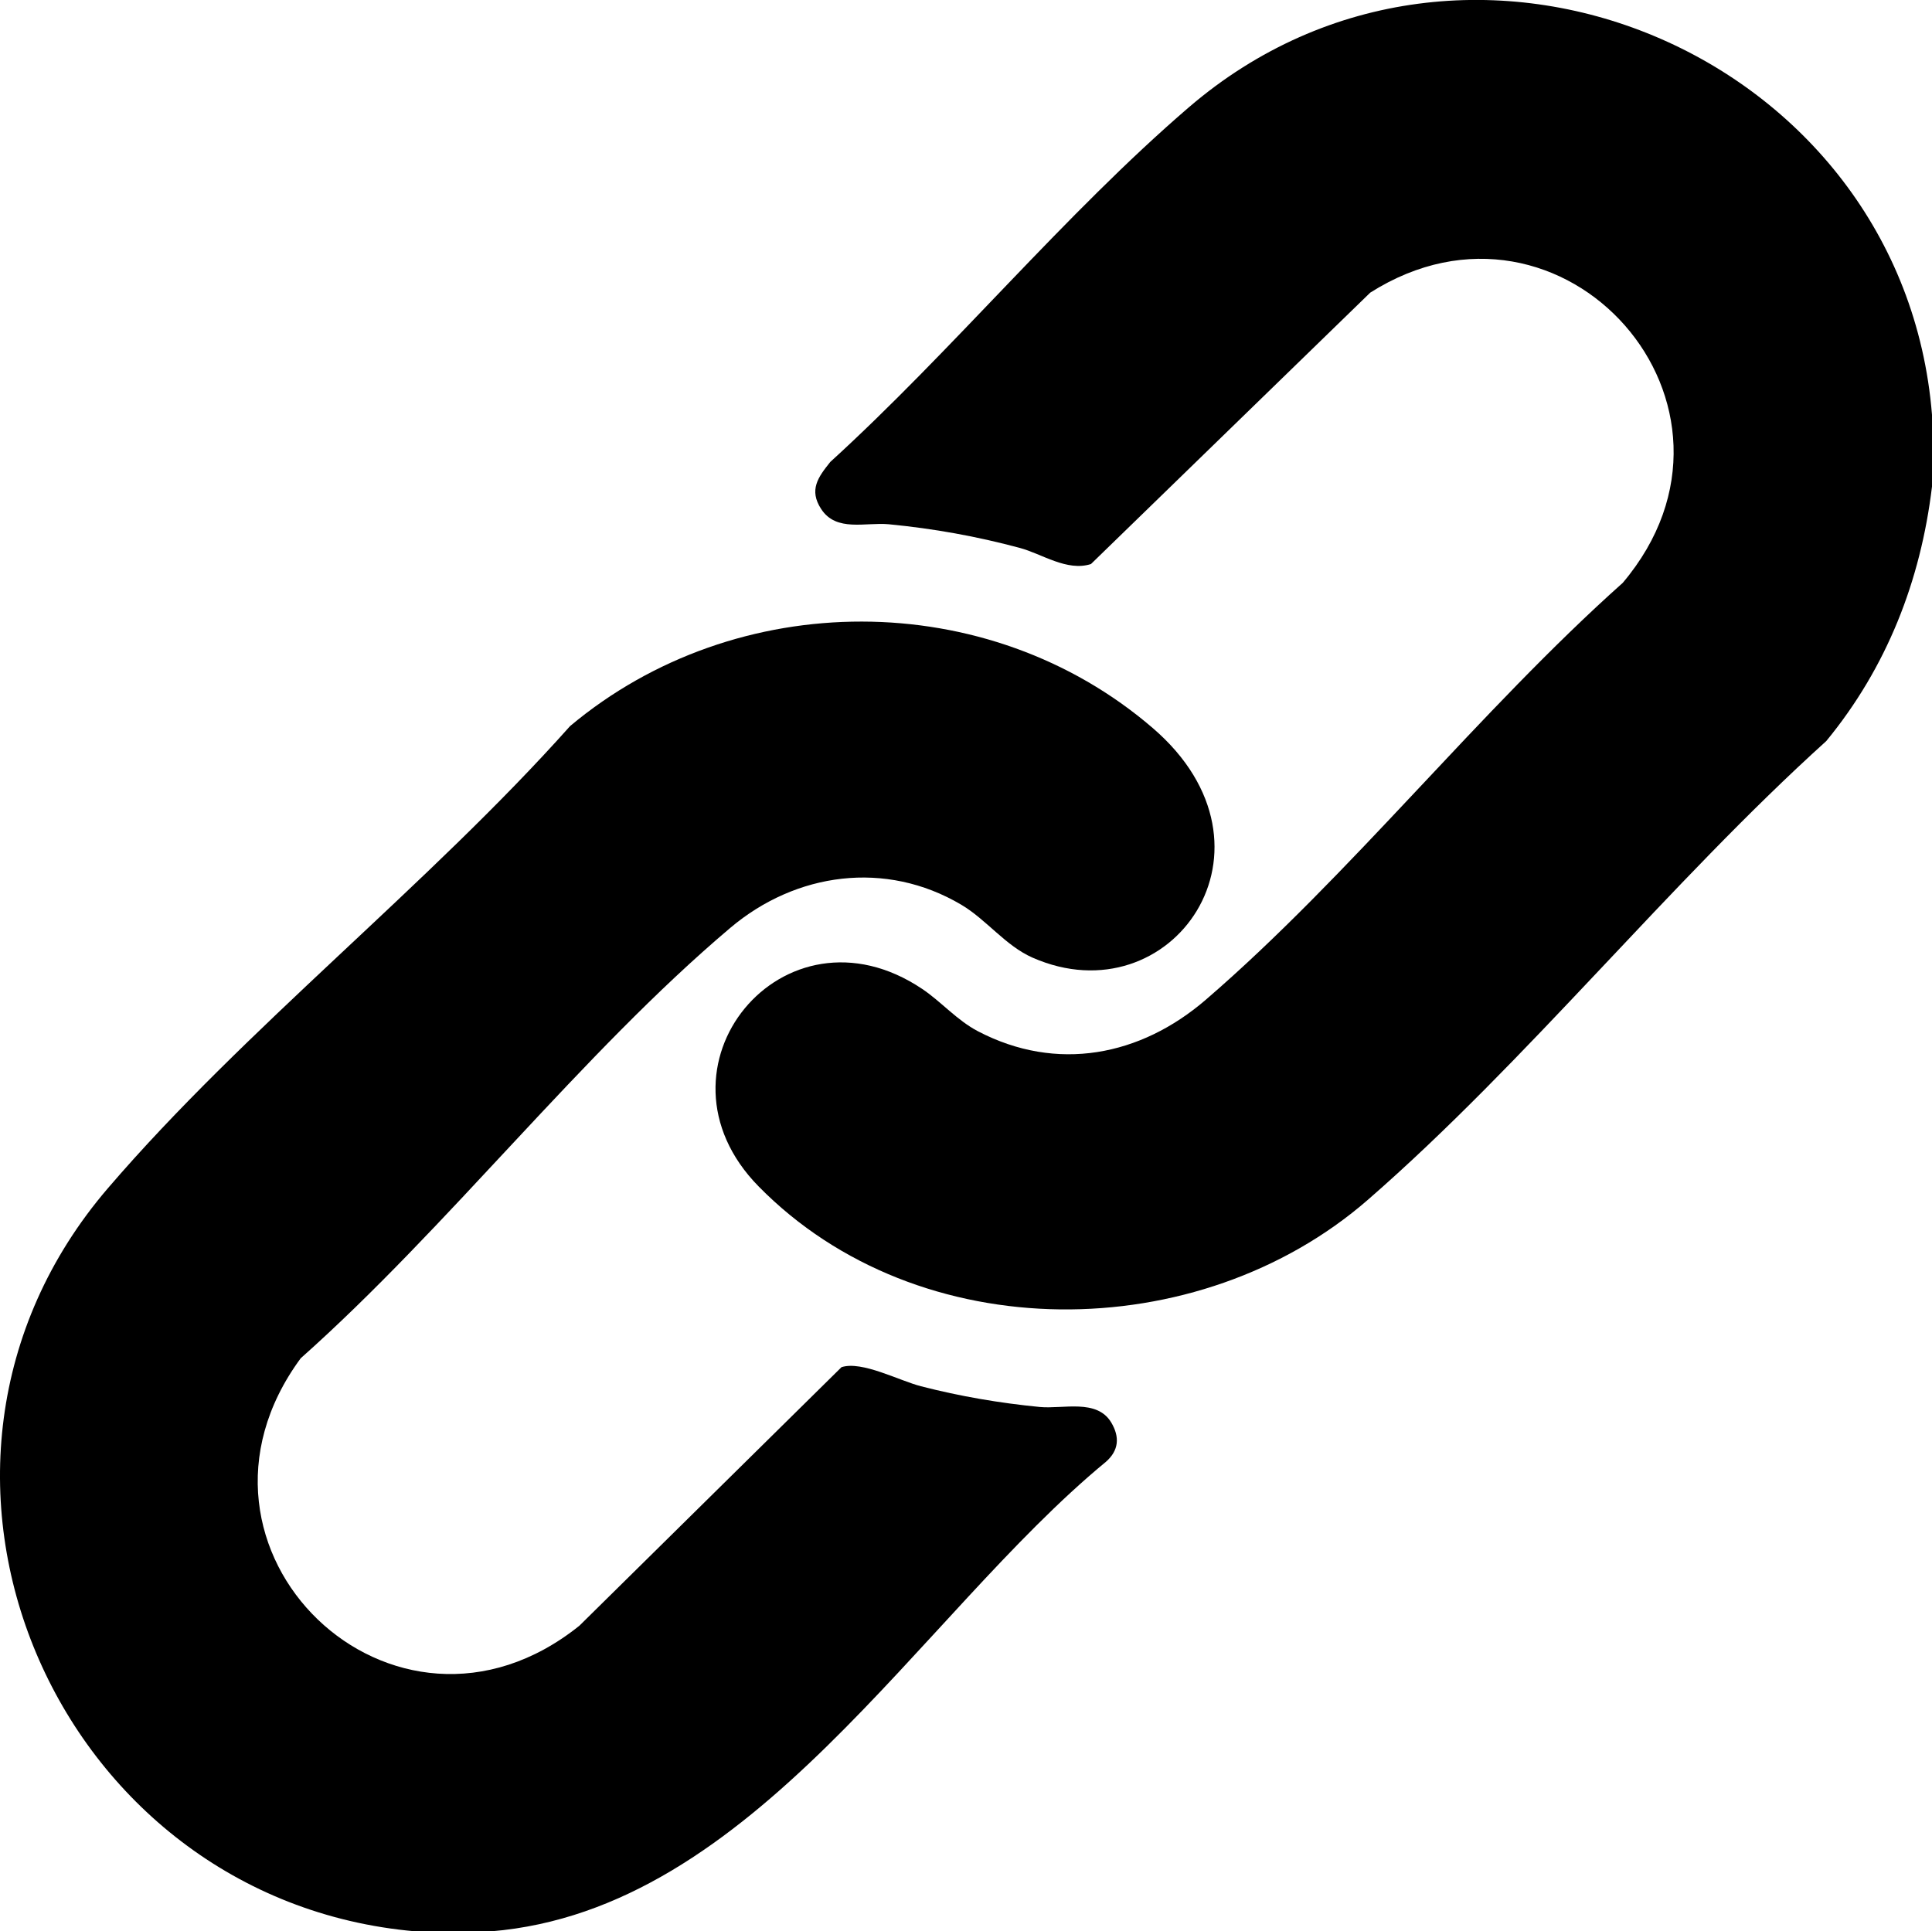 <svg viewBox="0 0 408.89 408.8" xmlns="http://www.w3.org/2000/svg" data-name="Layer 2" id="Layer_2">
  <g data-name="Layer 1" id="Layer_1-2">
    <g>
      <path d="M408.89,87.82v15.17c-2.4,19.98-9.59,38.32-22.38,53.87-33.28,30.07-63.38,67.81-96.97,97.06-35.79,31.18-95.1,31.71-128.99-2.8-24.63-25.08,5.28-61.48,34.62-41.8,4,2.68,7.35,6.63,11.8,8.96,16.7,8.73,34.4,5.26,48.24-6.68,30.57-26.36,57.86-61.14,88.23-88.23,31.65-37.45-12.6-87.32-53.44-61.43l-59.11,57.45c-5.08,1.63-10.36-2.15-15.04-3.41-9.2-2.47-18.22-4.09-27.73-5.01-4.91-.47-11.12,1.71-14.33-3.23-2.63-4.04-.66-6.73,1.94-9.97,25.74-23.45,49.61-52.48,75.86-75.04,58.85-50.57,151.14-11.5,157.3,65.08Z"></path>
      <path d="M103.89,408.8h-15.97c-76.4-6.65-115.96-97.99-65.08-157.3,29.08-33.9,67.84-64.17,97.81-97.81,35.16-29.49,88.41-29.65,123.34.43,29.44,25.35,3.89,61.46-25.44,48.59-5.76-2.53-9.76-8.05-15.12-11.22-16-9.46-34.98-6.83-48.86,4.9-31.5,26.62-59.79,63.42-90.93,91.11-29.77,40.45,19.75,88.13,58.99,56.6l55.47-54.72c4.32-1.39,12.19,2.85,16.81,4.04,8.26,2.13,16.65,3.56,25.16,4.39,4.9.47,12.05-1.79,15.1,3.26,1.86,3.1,1.62,5.95-1.11,8.34-39.7,32.74-74.54,94.83-130.16,99.39Z"></path>
    </g>
  </g>
</svg>